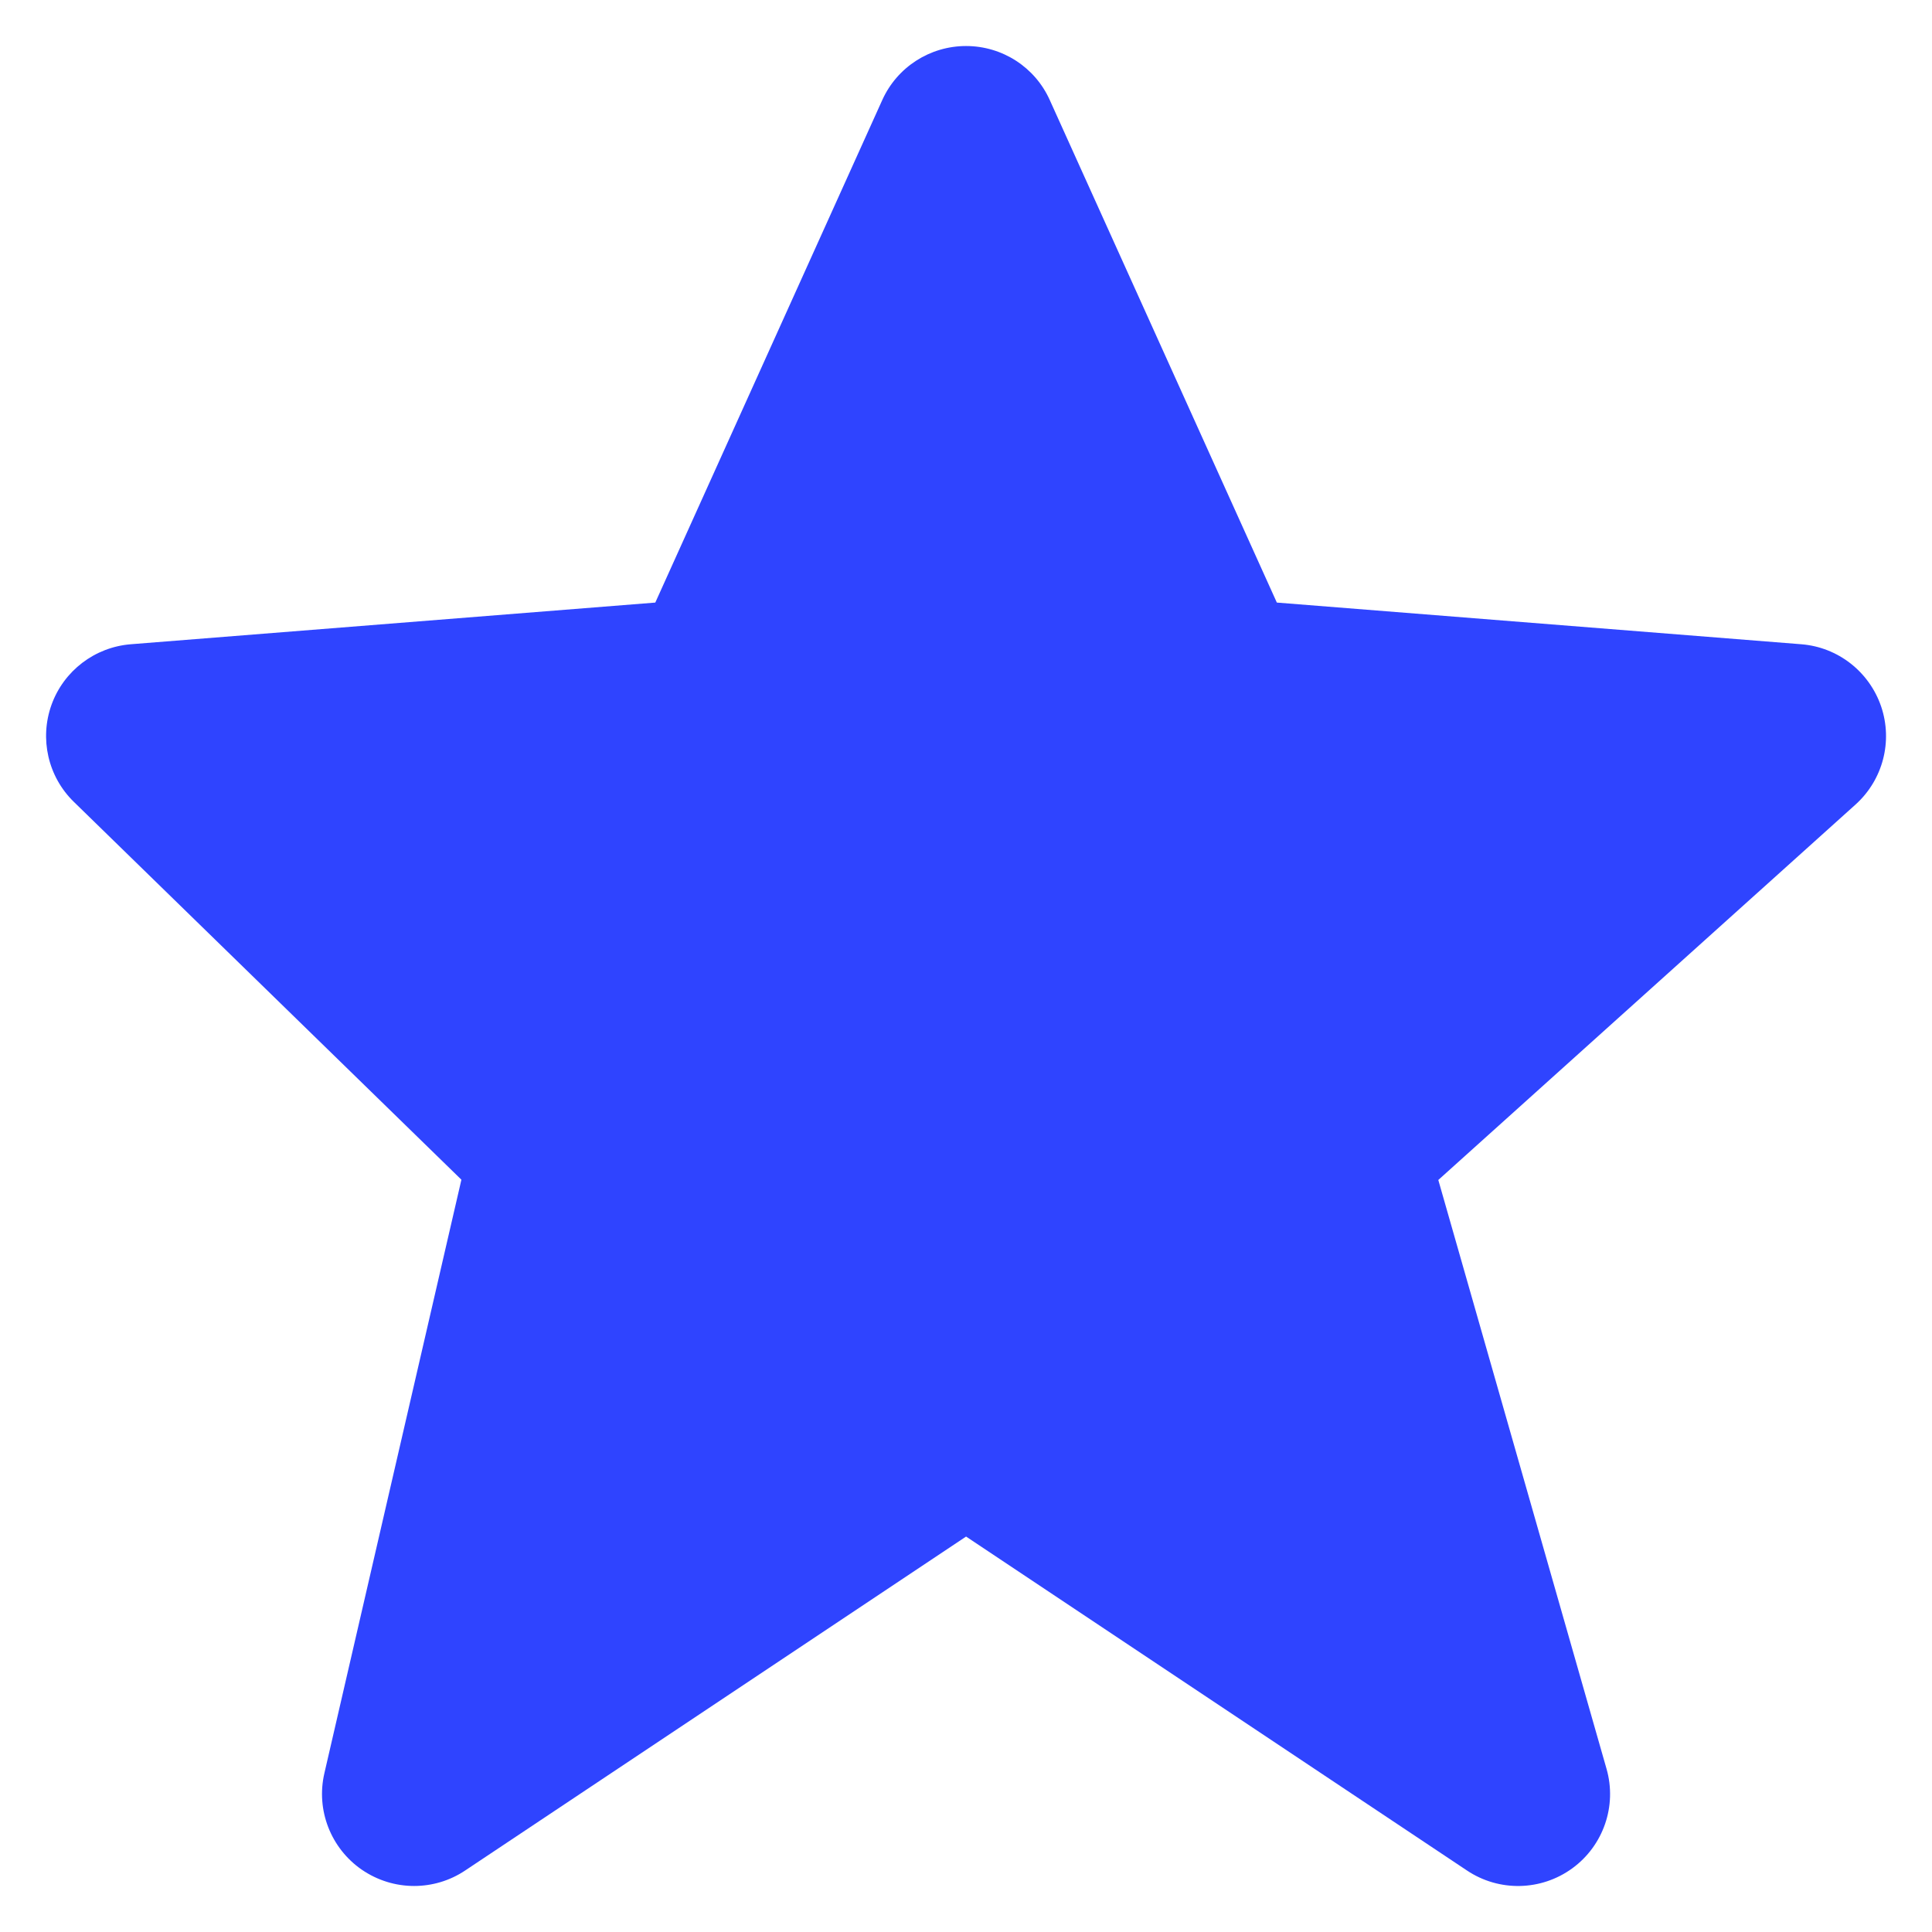 <svg width="28" height="28" viewBox="0 0 28 28" fill="none" xmlns="http://www.w3.org/2000/svg">
<path d="M27.263 10.239C27.091 9.735 26.637 9.379 26.106 9.337L18.505 8.733L15.215 1.452C15.001 0.973 14.525 0.667 14.001 0.667C13.477 0.667 13.001 0.973 12.786 1.451L9.497 8.733L1.895 9.337C1.374 9.379 0.925 9.721 0.747 10.213C0.57 10.705 0.695 11.256 1.07 11.621L6.687 17.097L4.701 25.7C4.578 26.232 4.793 26.785 5.242 27.096C5.471 27.253 5.735 27.333 6.001 27.333C6.258 27.333 6.517 27.259 6.741 27.109L14.001 22.269L21.261 27.109C21.725 27.419 22.334 27.407 22.787 27.077C23.238 26.748 23.437 26.171 23.283 25.635L20.845 17.101L26.893 11.659C27.289 11.301 27.434 10.744 27.263 10.239Z" fill="#2F44FF"/>
</svg>
